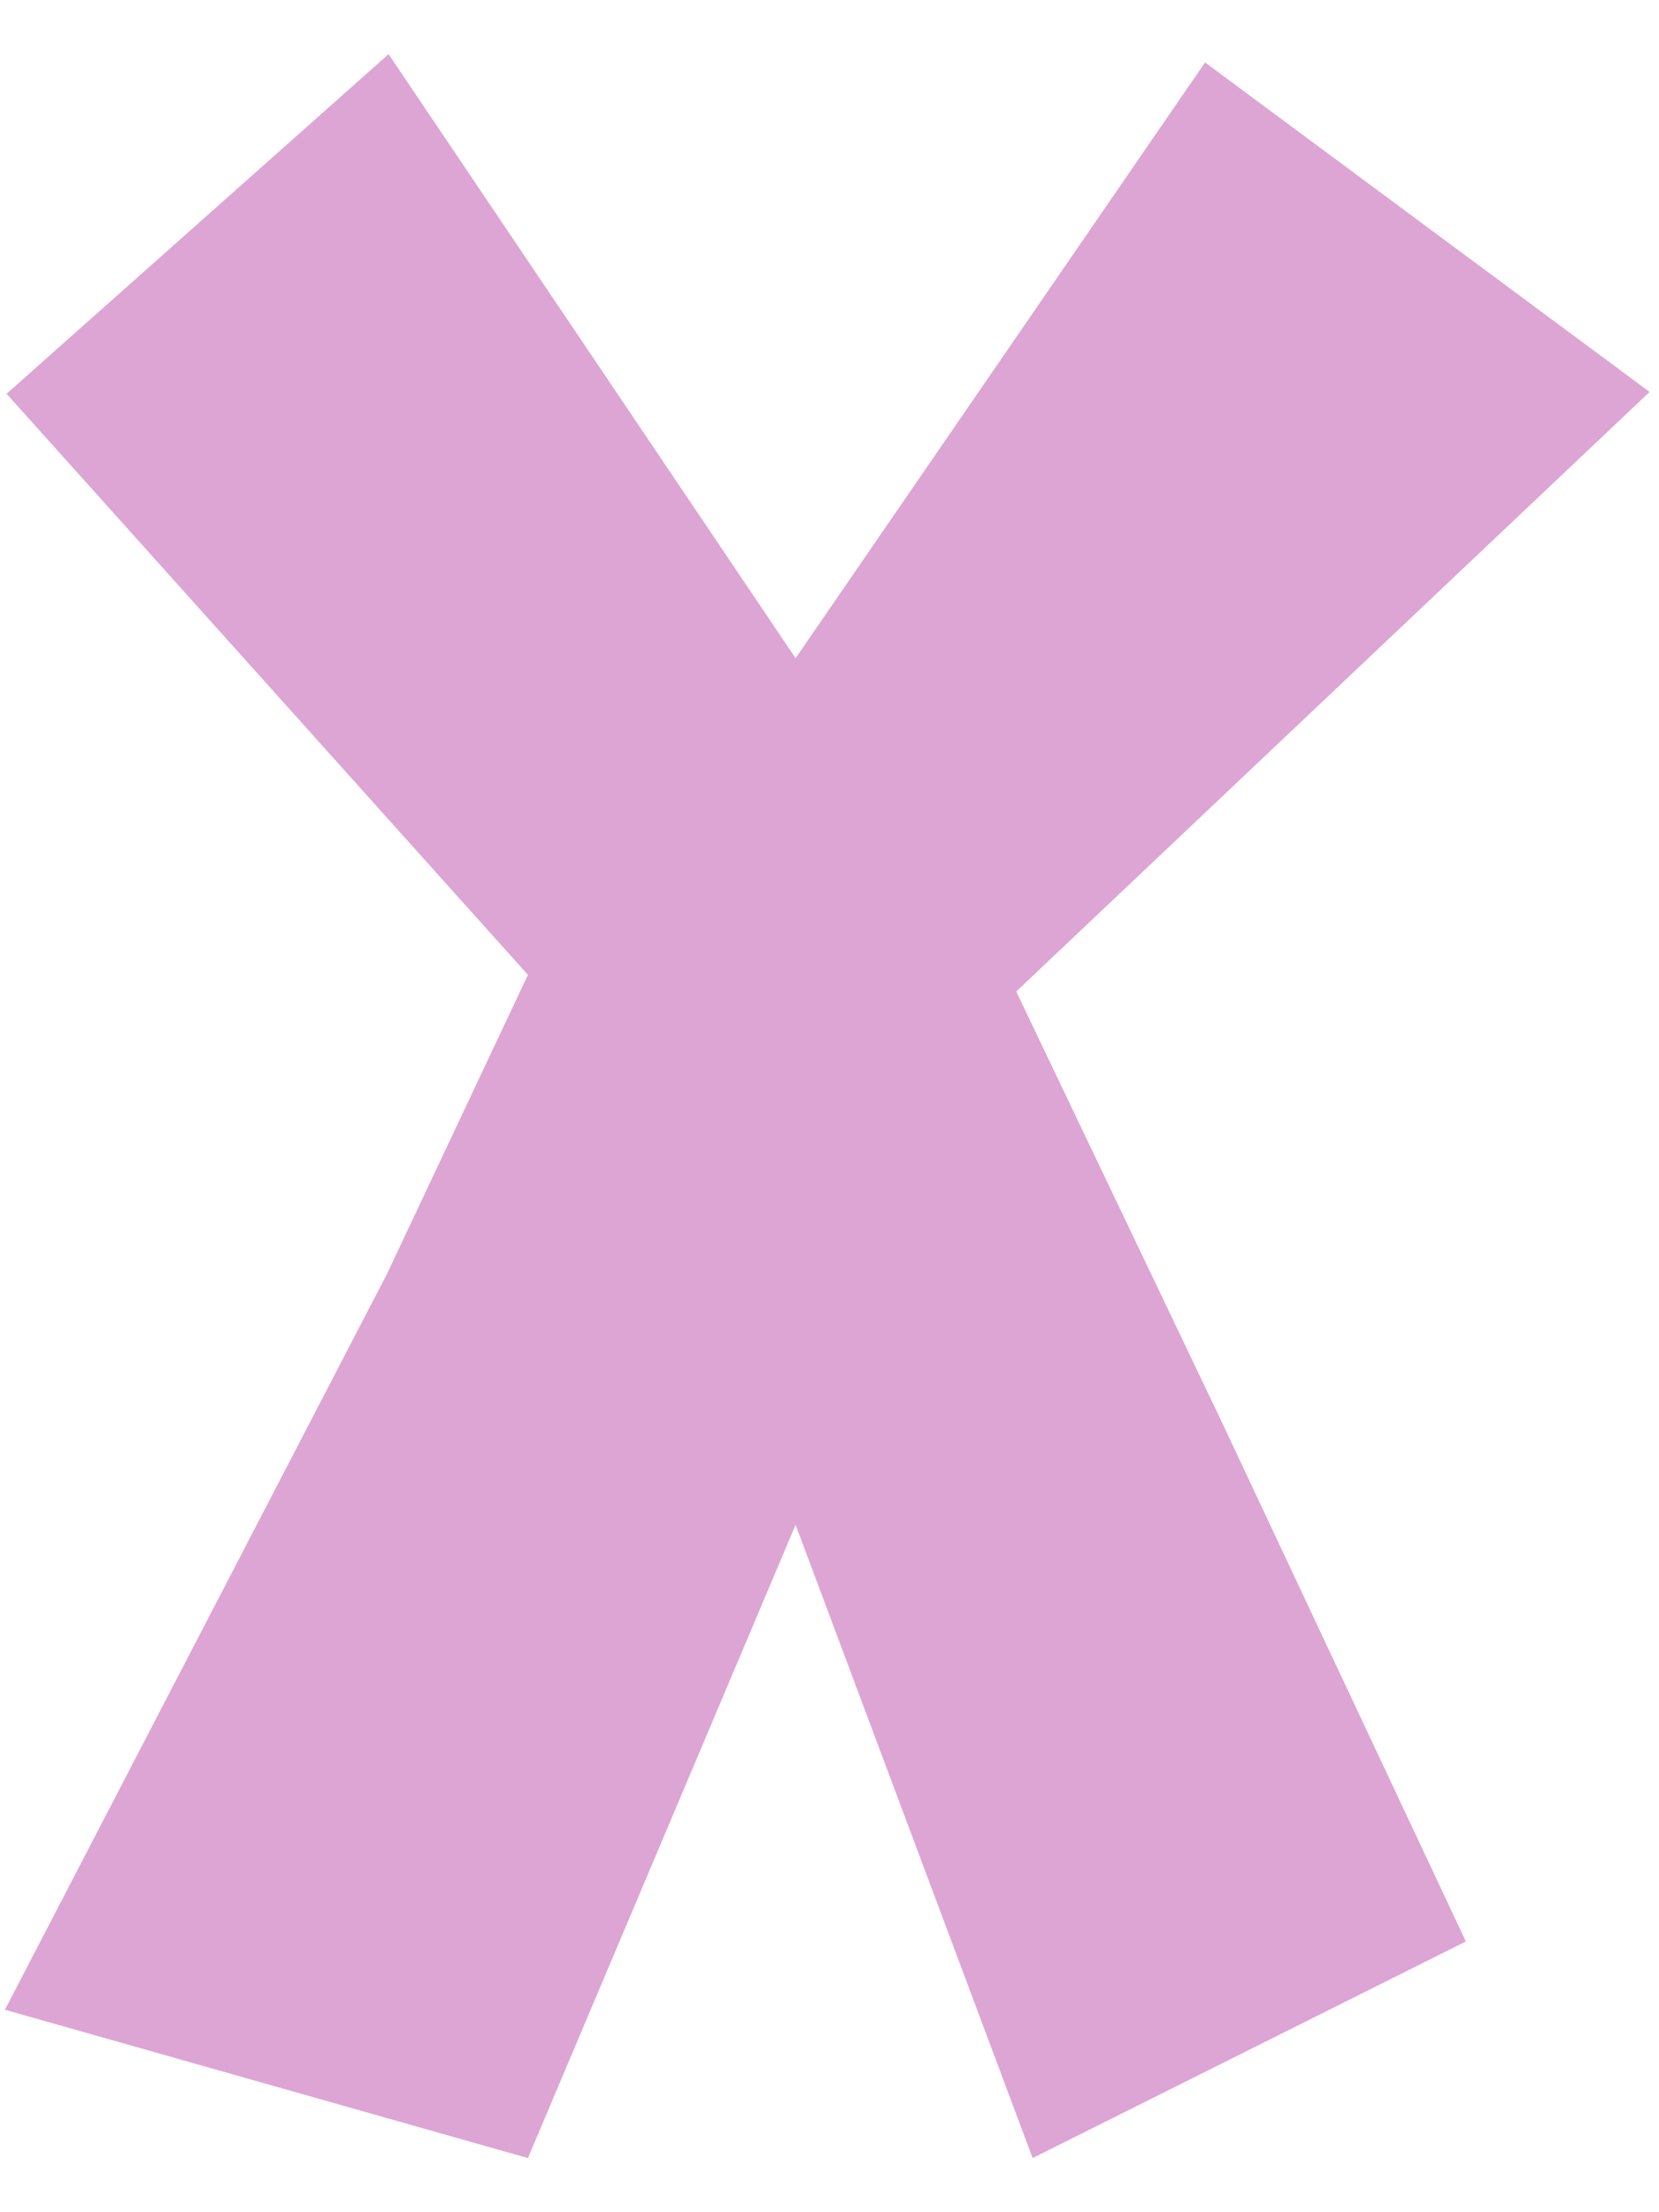 <svg width="27" height="36" viewBox="0 0 27 36" fill="none" xmlns="http://www.w3.org/2000/svg">
<g clip-path="url(#clip0_162_1665)">
<path d="M6.324 0.881L12.948 10.711L19.612 1.016L26.847 6.378L16.539 16.135L19.884 23.139L23.857 31.594L16.806 35.119L12.948 24.814L8.592 35.119L0.08 32.705L6.296 20.735L8.592 15.864L0.107 6.408L6.324 0.881Z" fill="#DDA5D4"/>
</g>
<defs>
<clipPath id="clip0_162_1665">
<rect width="26.767" height="34.239" fill="white" transform="translate(0.08 0.881)"/>
</clipPath>
</defs>
</svg>
